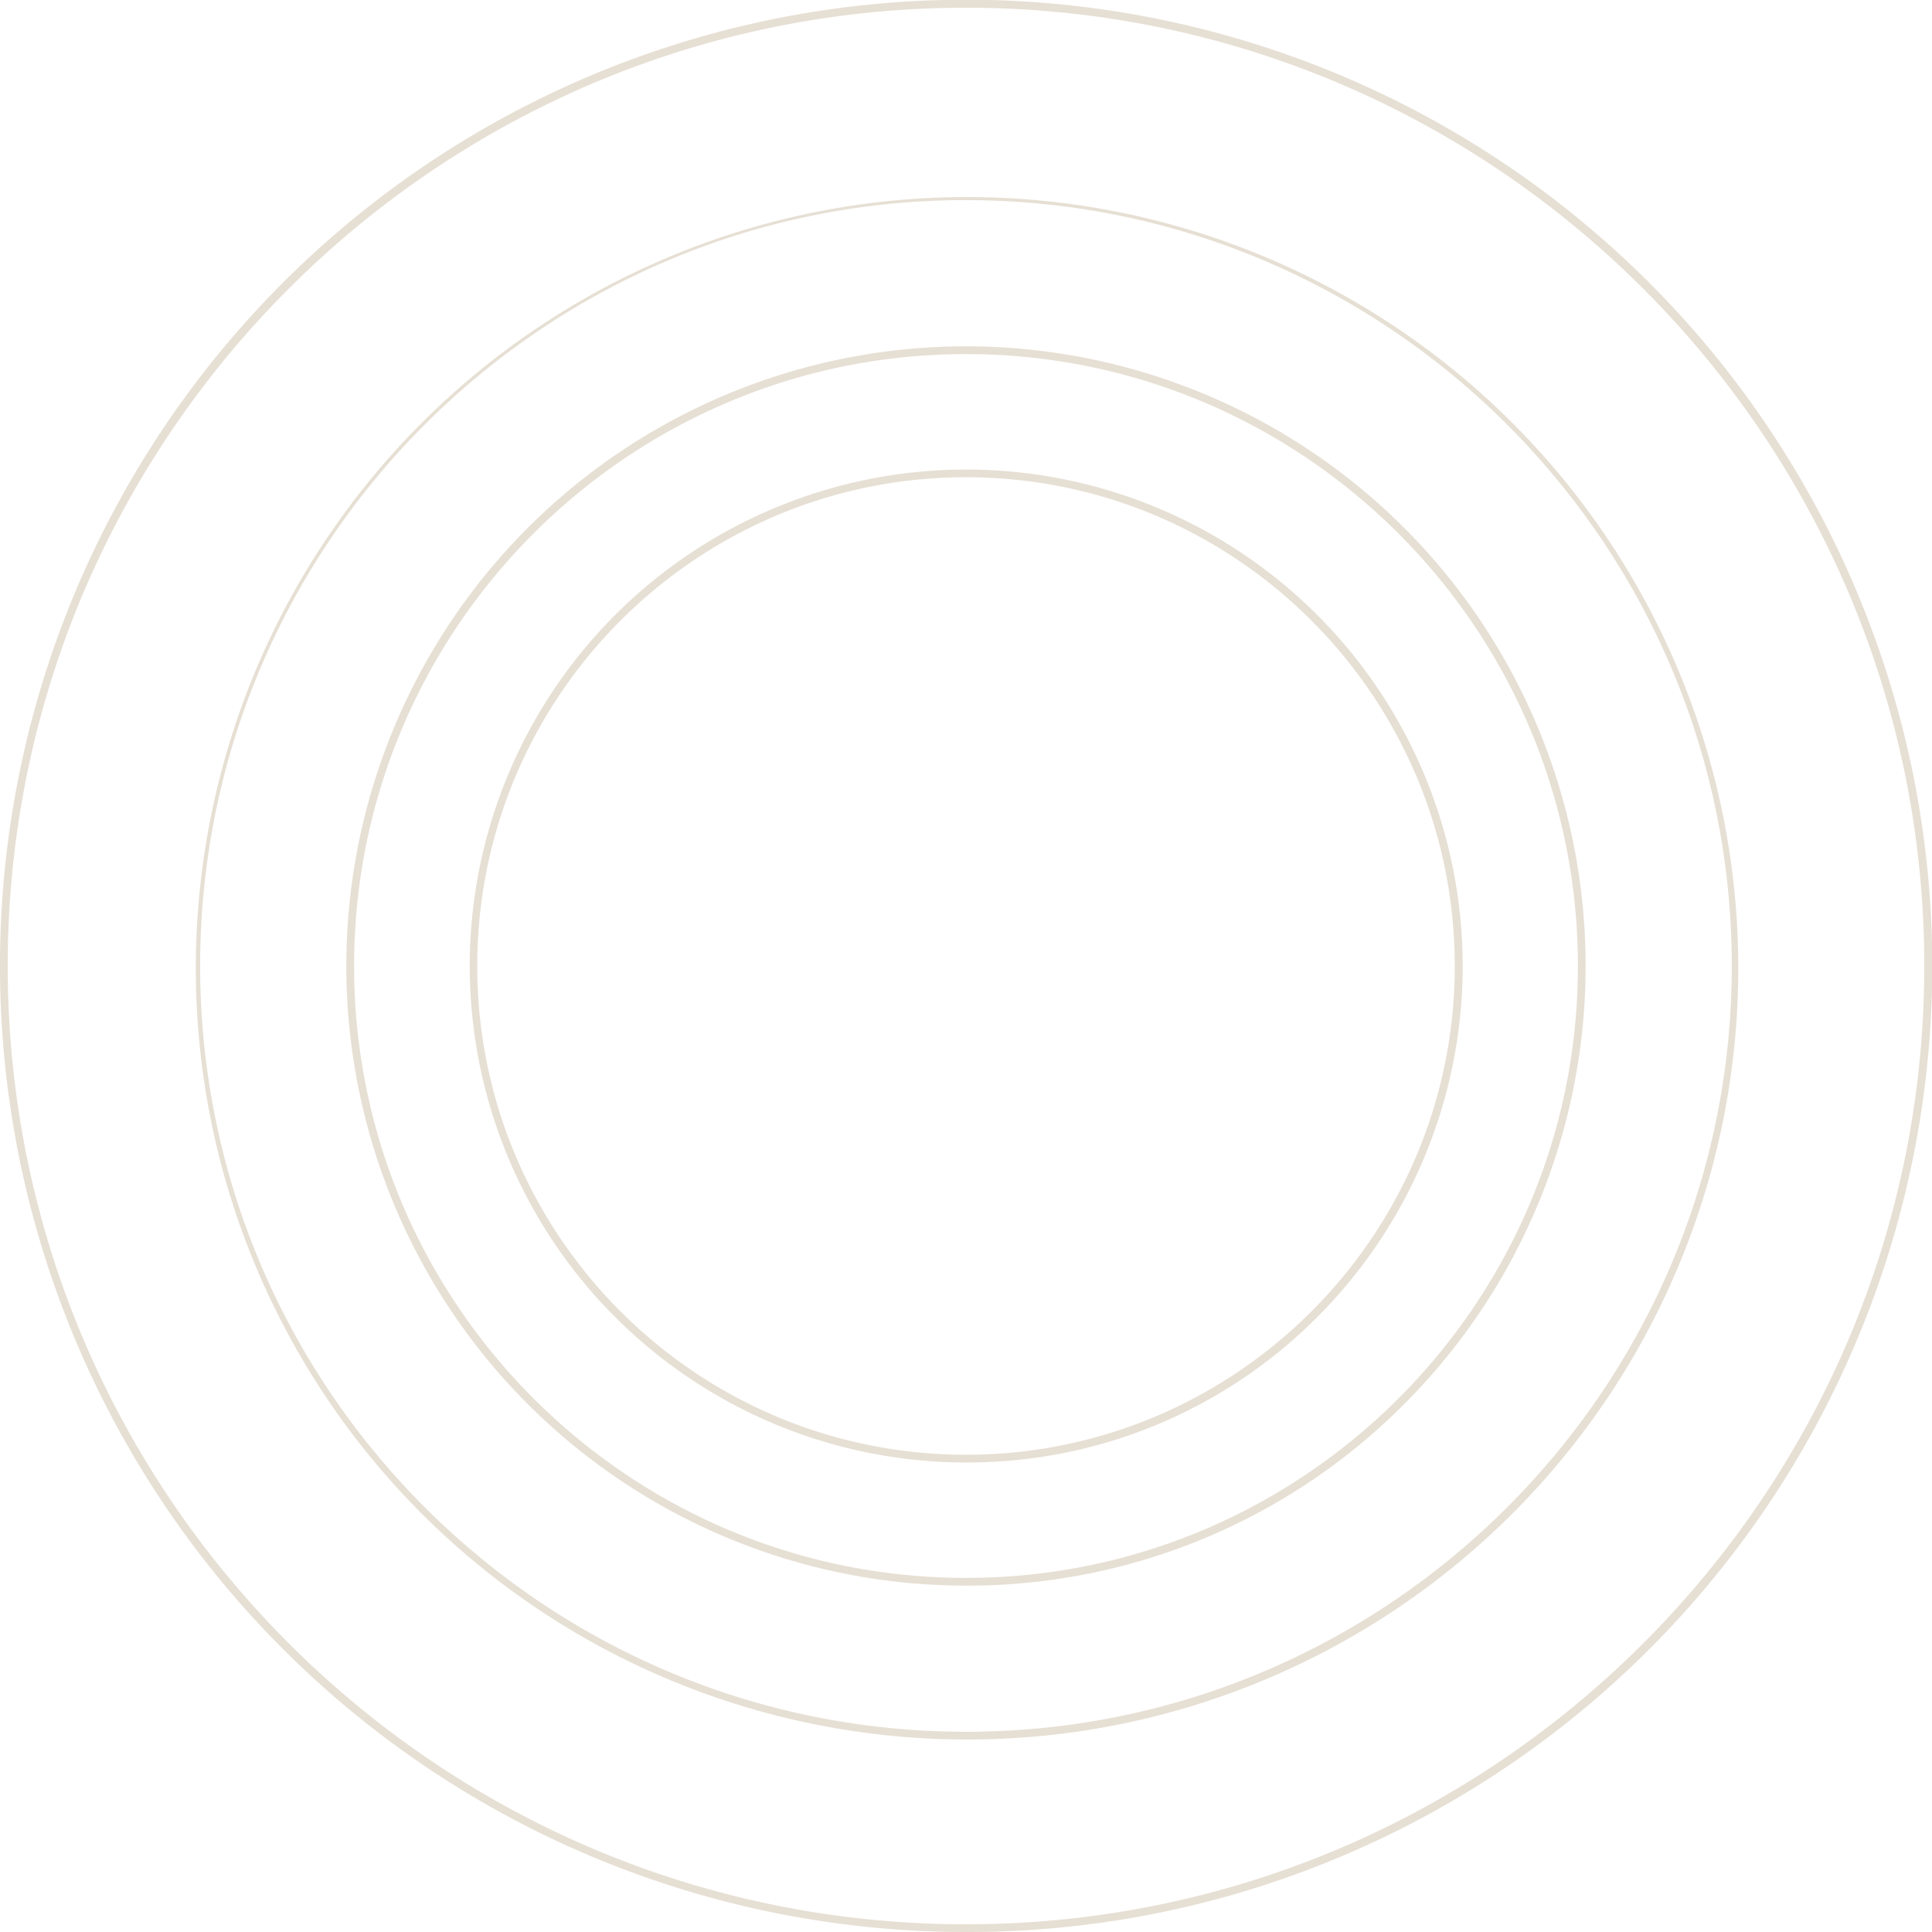 <?xml version="1.0" encoding="UTF-8"?> <svg xmlns="http://www.w3.org/2000/svg" viewBox="0 0 1001.82 1001.82"> <defs> <style>.cls-1{fill:#e6dfd3;}</style> </defs> <g id="Слой_2" data-name="Слой 2"> <g id="object"> <path class="cls-1" d="M500.91,1001.82a501,501,0,0,1-195-962.46,501,501,0,0,1,390,923.09A497.74,497.74,0,0,1,500.91,1001.82ZM500.91,4C226.91,4,4,226.91,4,500.91S226.91,997.82,500.91,997.82,997.82,774.9,997.82,500.91,774.9,4,500.91,4Z"></path> <path class="cls-1" d="M500.91,902A399.91,399.91,0,1,1,657,870.51,398.6,398.6,0,0,1,500.91,902Zm0-798.25c-219,0-397.13,178.15-397.13,397.13S281.93,898,500.91,898,898,719.88,898,500.91,719.88,103.78,500.91,103.78Z"></path> <path class="cls-1" d="M500.91,822.21A321.31,321.31,0,1,1,728.1,728.1,319.19,319.19,0,0,1,500.91,822.21Zm0-638.6c-175,0-317.3,142.34-317.3,317.3S326,818.21,500.91,818.21s317.3-142.34,317.3-317.3S675.87,183.61,500.91,183.61Z"></path> <path class="cls-1" d="M500.91,758.35A257.43,257.43,0,1,1,683,683,255.76,255.76,0,0,1,500.91,758.35Zm0-510.88c-139.75,0-253.44,113.69-253.44,253.44S361.16,754.35,500.91,754.35,754.35,640.66,754.35,500.91,640.66,247.47,500.91,247.47Z"></path> </g> </g> </svg> 